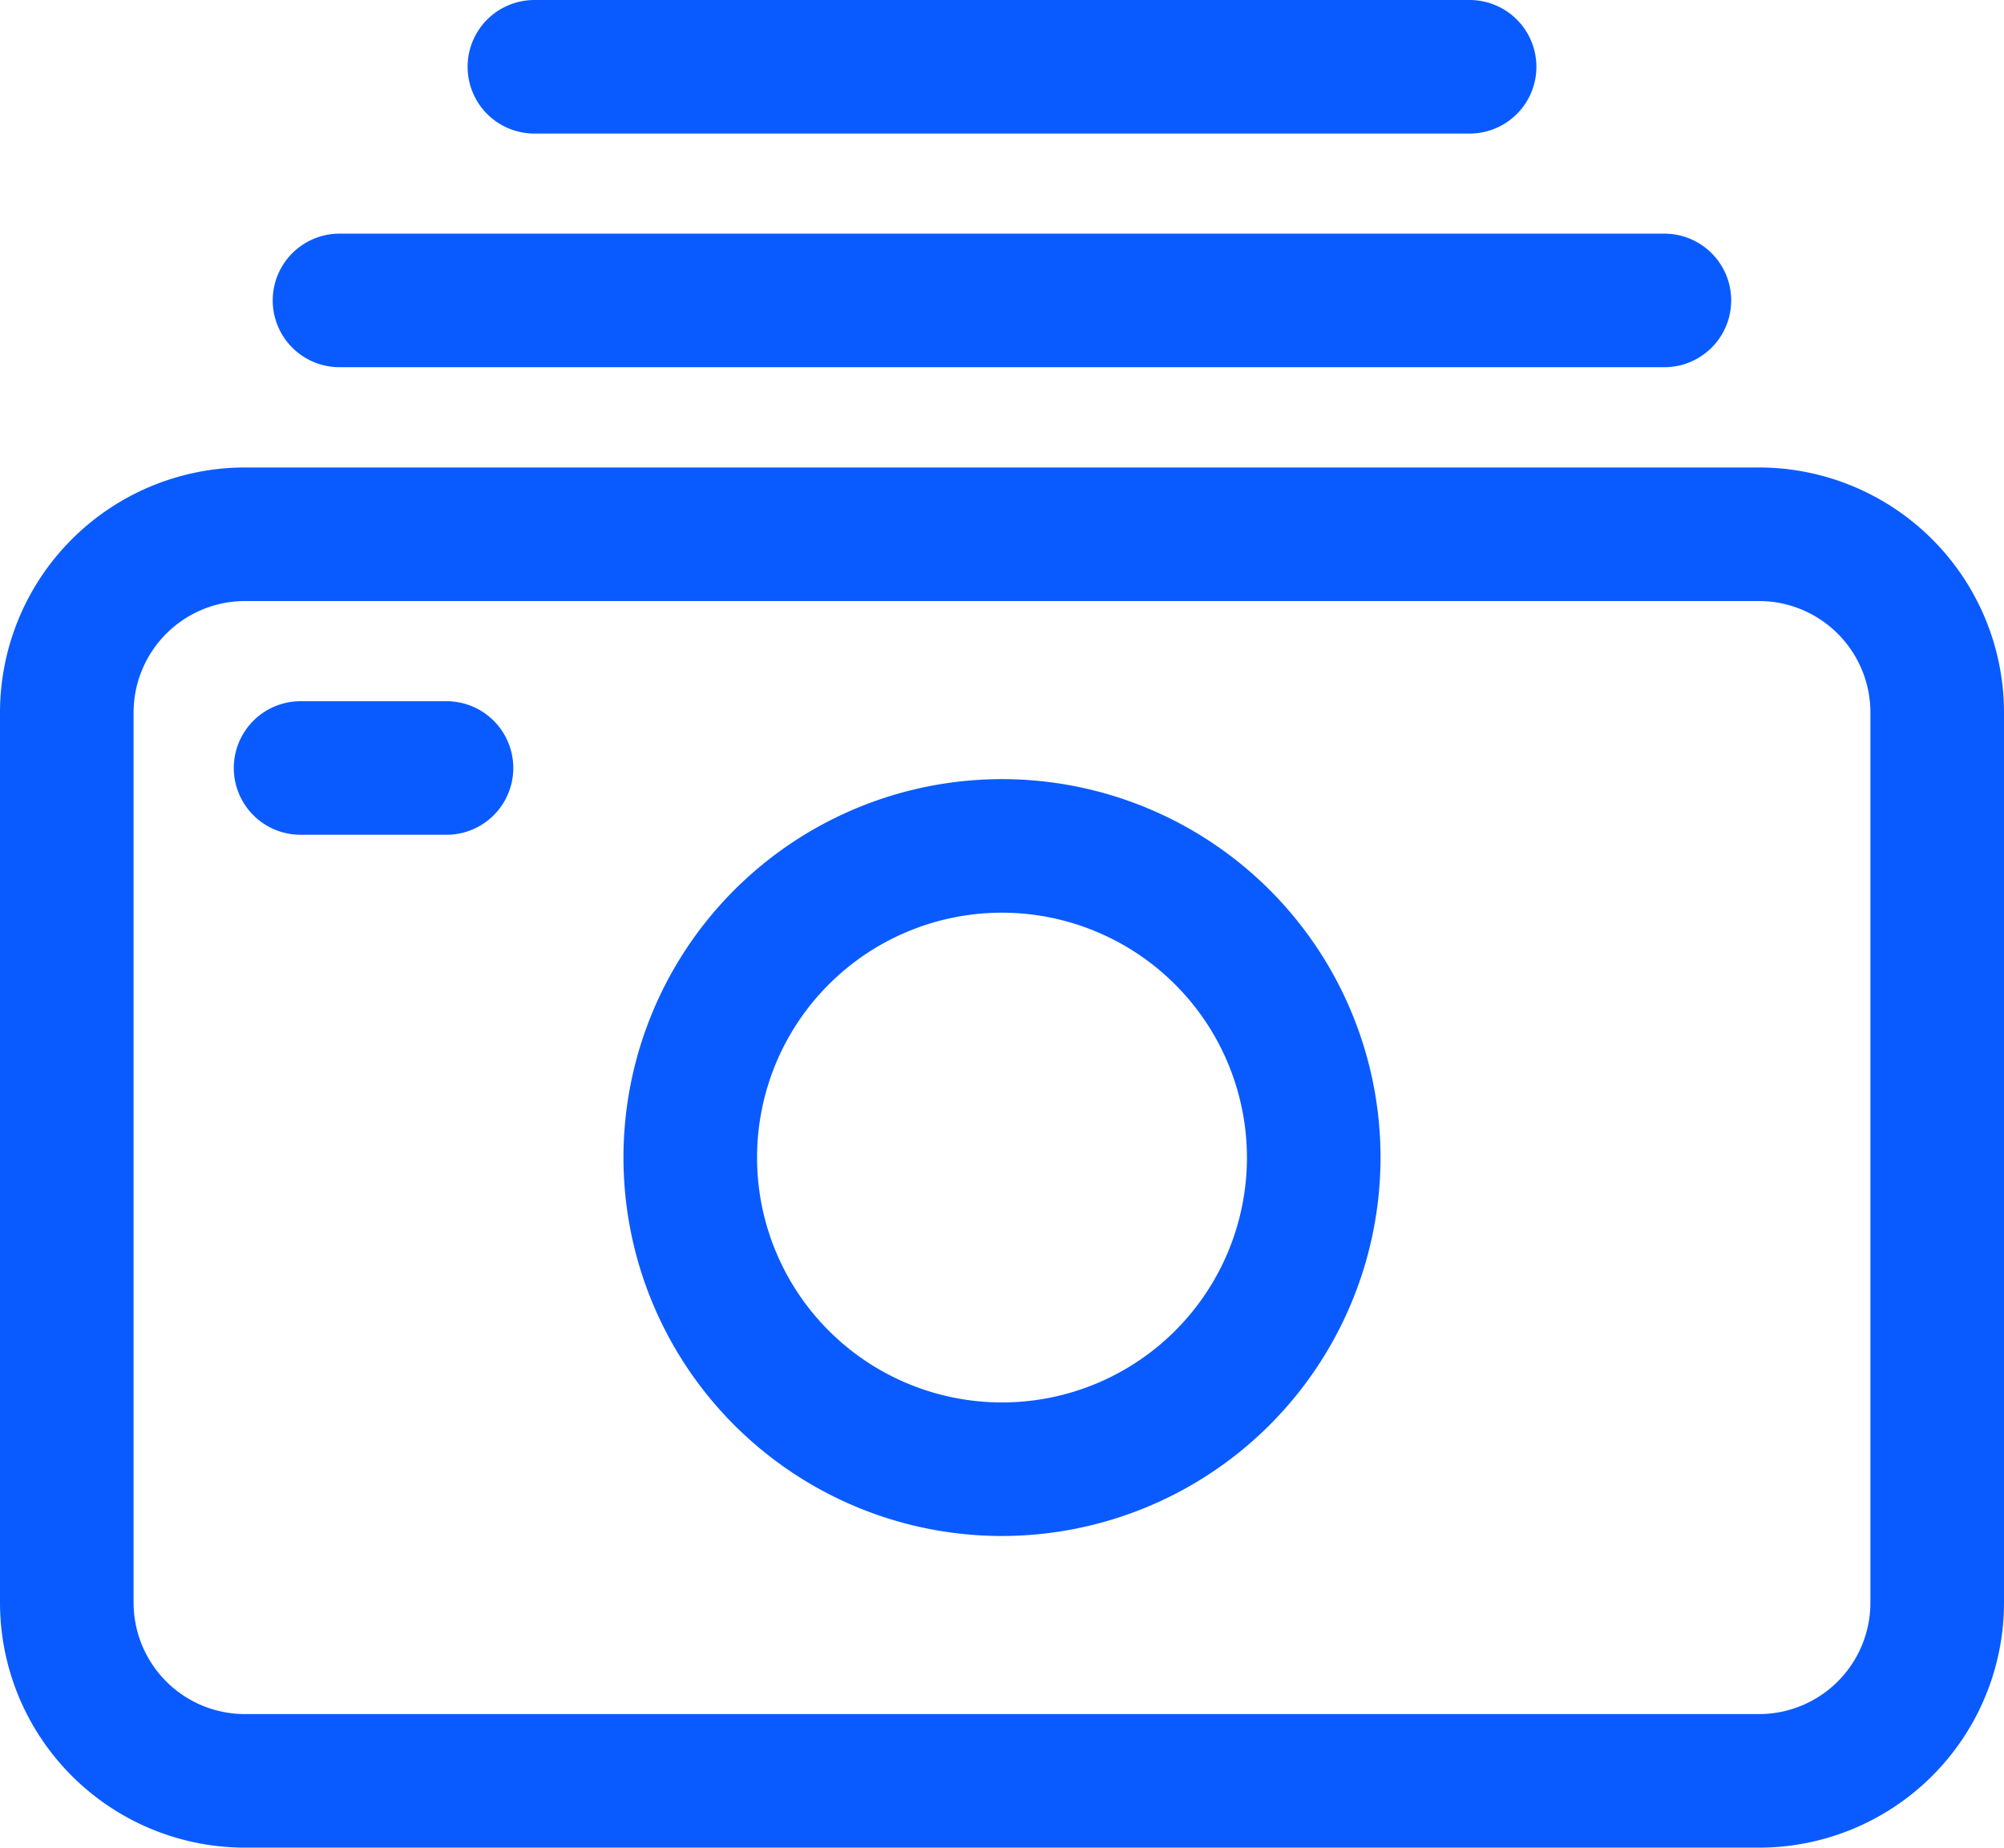 <svg xmlns="http://www.w3.org/2000/svg" width="22.5" height="20.75" viewBox="0 0 22.5 20.75">
  <g id="Group_38" data-name="Group 38" transform="translate(-317.5 -158.176)">
    <g id="Group_33" data-name="Group 33">
      <path id="Path_16" data-name="Path 16" d="M337.25,178.926h-17a2.752,2.752,0,0,1-2.75-2.75v-10a2.753,2.753,0,0,1,2.75-2.75h17a2.753,2.753,0,0,1,2.75,2.75v10A2.752,2.752,0,0,1,337.25,178.926Zm-17-14a1.252,1.252,0,0,0-1.25,1.25v10a1.251,1.251,0,0,0,1.25,1.25h17a1.251,1.251,0,0,0,1.25-1.25v-10a1.252,1.252,0,0,0-1.25-1.25Z" fill="#0a5bff"/>
    </g>
    <g id="Group_34" data-name="Group 34">
      <path id="Path_17" data-name="Path 17" d="M328.75,175.426a4.25,4.25,0,1,1,4.25-4.25A4.254,4.254,0,0,1,328.75,175.426Zm0-7a2.75,2.75,0,1,0,2.75,2.75A2.753,2.753,0,0,0,328.75,168.426Z" fill="#0a5bff"/>
    </g>
    <g id="Group_35" data-name="Group 35">
      <path id="Path_18" data-name="Path 18" d="M322.513,167.551h-1.638a.75.75,0,0,1,0-1.5h1.638a.75.75,0,0,1,0,1.5Z" fill="#0a5bff"/>
    </g>
    <g id="Group_36" data-name="Group 36">
      <path id="Path_19" data-name="Path 19" d="M336.187,162.3H321.312a.75.75,0,0,1,0-1.5h14.875a.75.75,0,0,1,0,1.5Z" fill="#0a5bff"/>
    </g>
    <g id="Group_37" data-name="Group 37">
      <path id="Path_20" data-name="Path 20" d="M334,159.676H323.5a.75.75,0,0,1,0-1.5H334a.75.75,0,0,1,0,1.5Z" fill="#0a5bff"/>
    </g>
  </g>
</svg>
